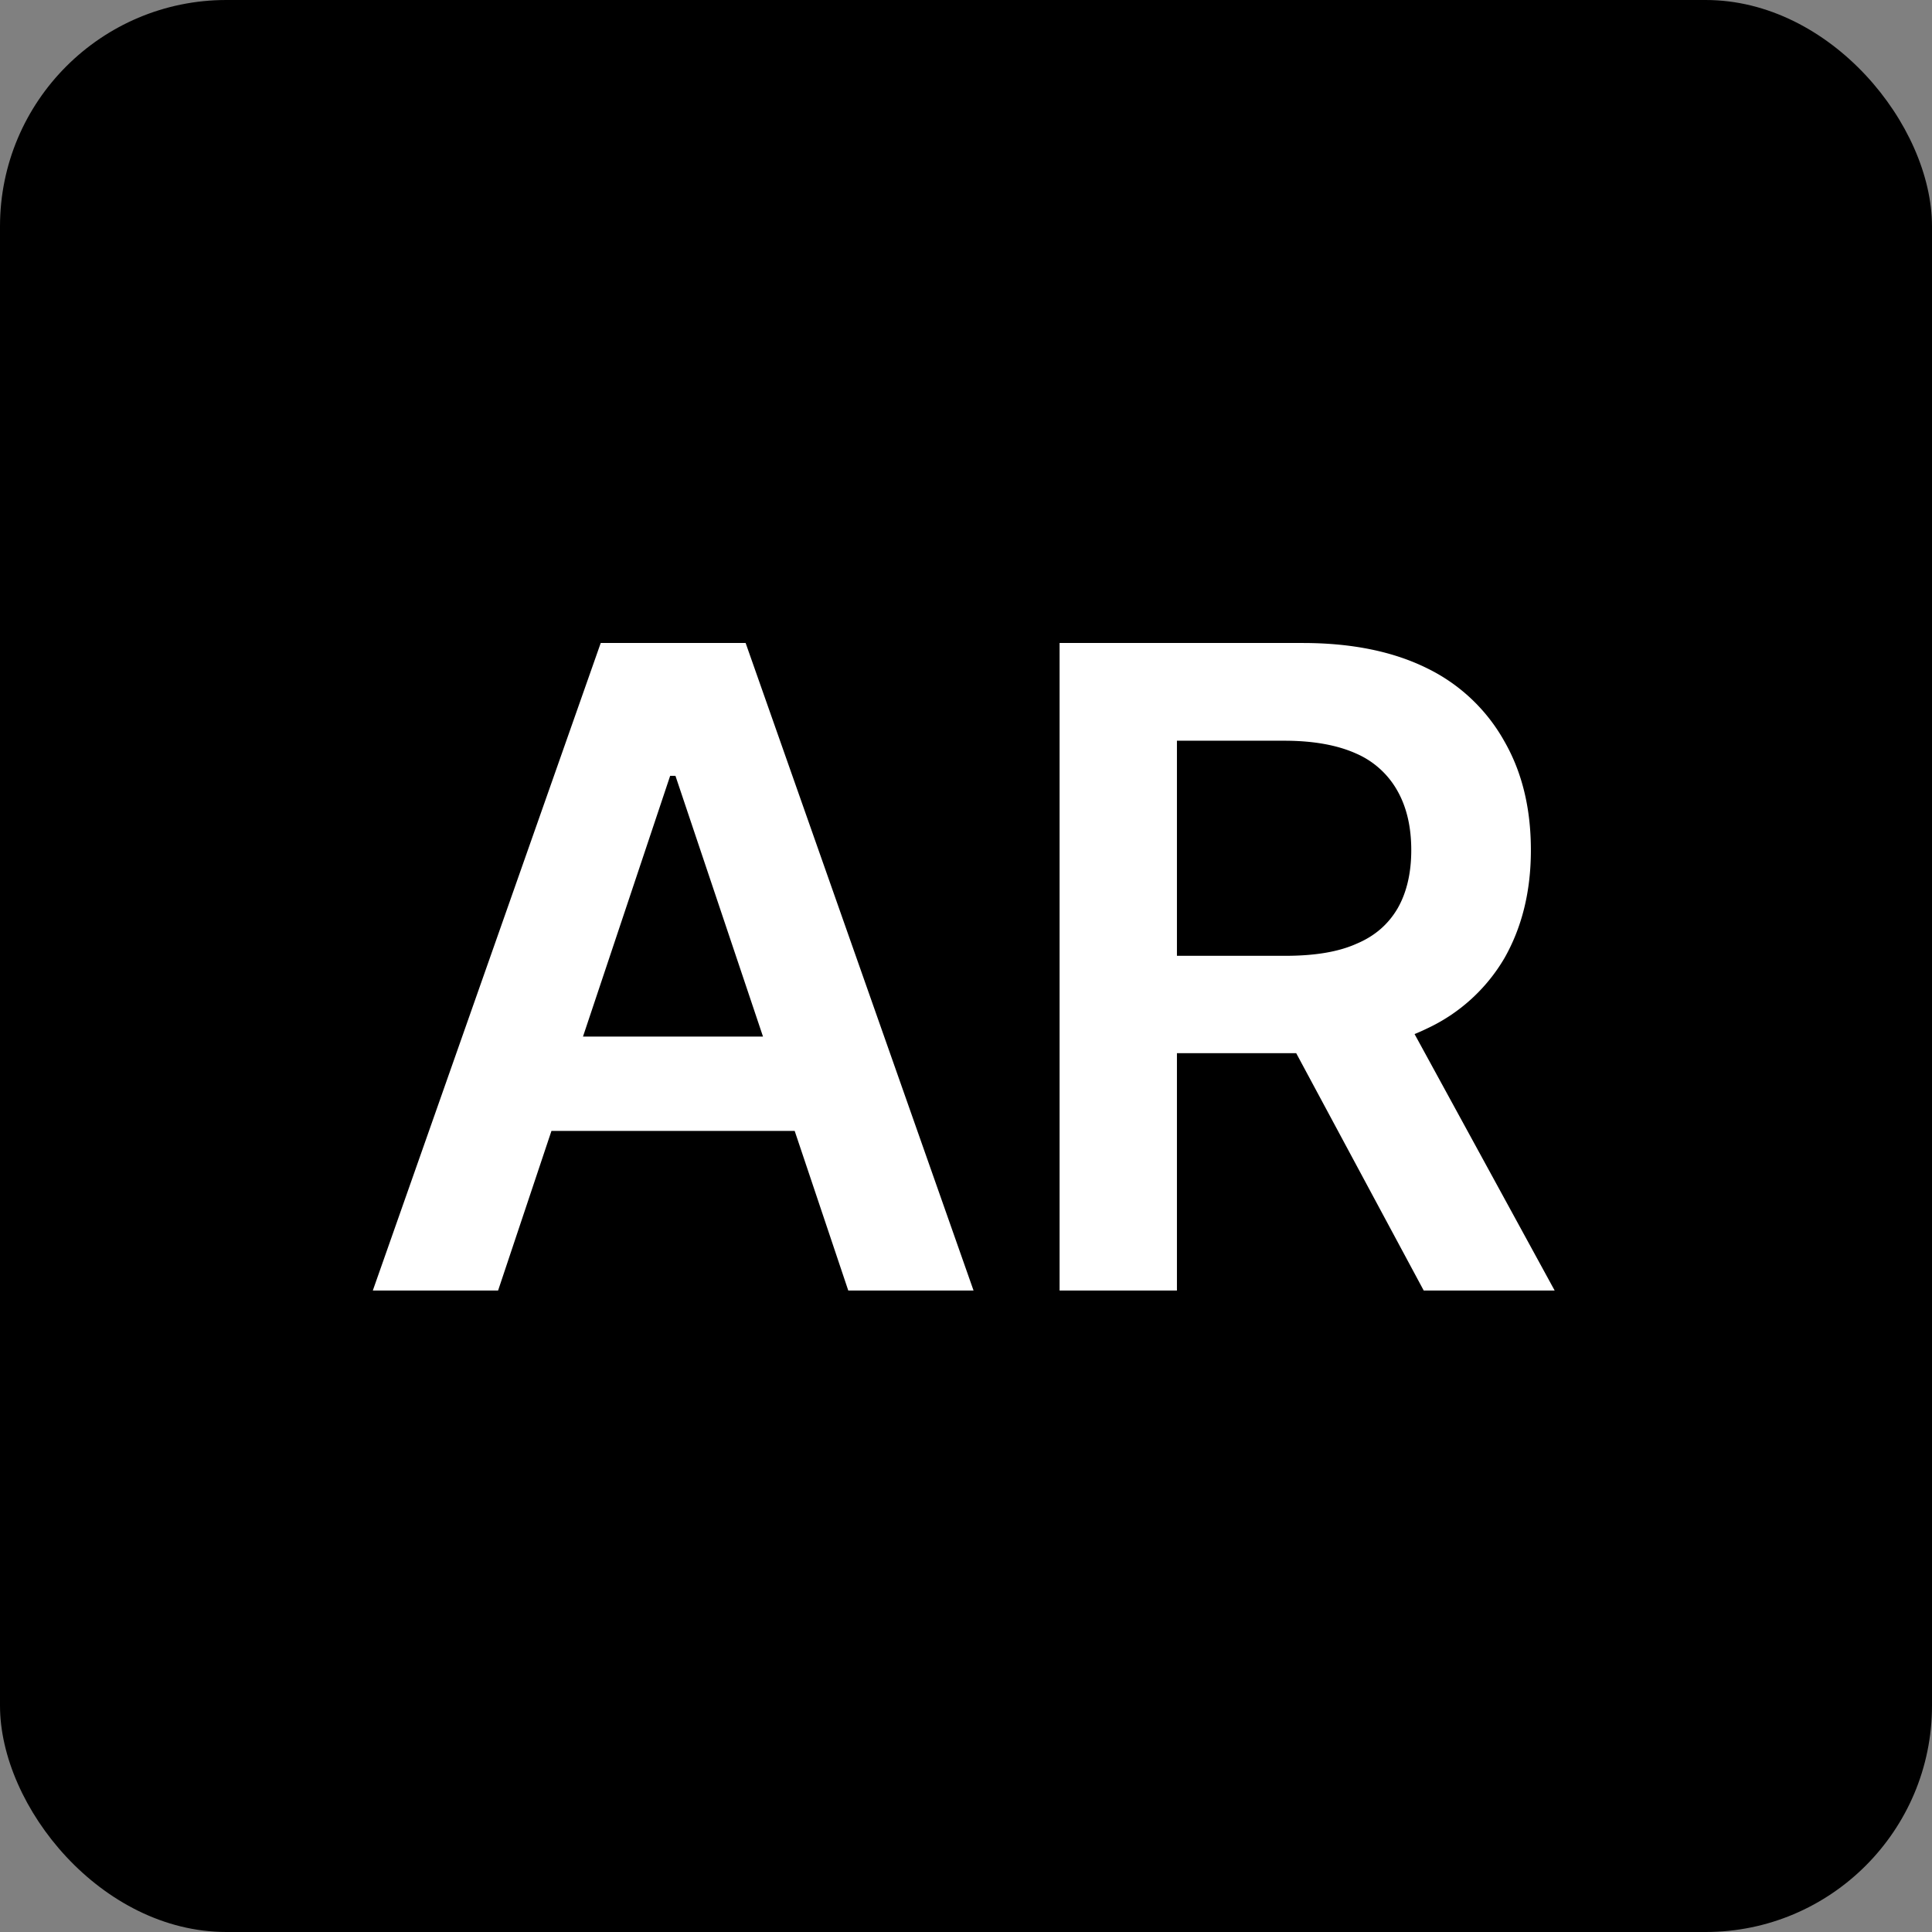 <svg xmlns="http://www.w3.org/2000/svg" fill="none" viewBox="0 0 512 512"><rect x="0" y="0" width="512" height="512" fill="#808080" stroke="none"/><rect width="512" height="512" fill="#000" rx="60"/><path fill="#fff" d="M132 342H98.8l60.4-171.6h38.4L258 342h-33.2l-45.8-136.4h-1.4L132 342Zm1-67.3h90.6v25H133v-25ZM280.8 342V170.4h64.4c13.2 0 24.2 2.3 33.2 6.8a47 47 0 0 1 20.3 19.3c4.7 8.2 7 17.8 7 28.8s-2.4 20.5-7 28.6a46.5 46.5 0 0 1-20.6 18.7c-9 4.4-20.2 6.5-33.3 6.5h-45.9v-25.8h41.7c7.7 0 14-1 18.9-3.2 5-2.1 8.5-5.3 10.9-9.4 2.4-4.2 3.6-9.4 3.6-15.4 0-6.1-1.2-11.3-3.6-15.6a23 23 0 0 0-11-10c-4.9-2.2-11.2-3.4-19-3.4h-28.5V342h-31Zm88.7-77.8 42.5 77.8h-34.7l-41.8-77.8h34Z"/></svg>
